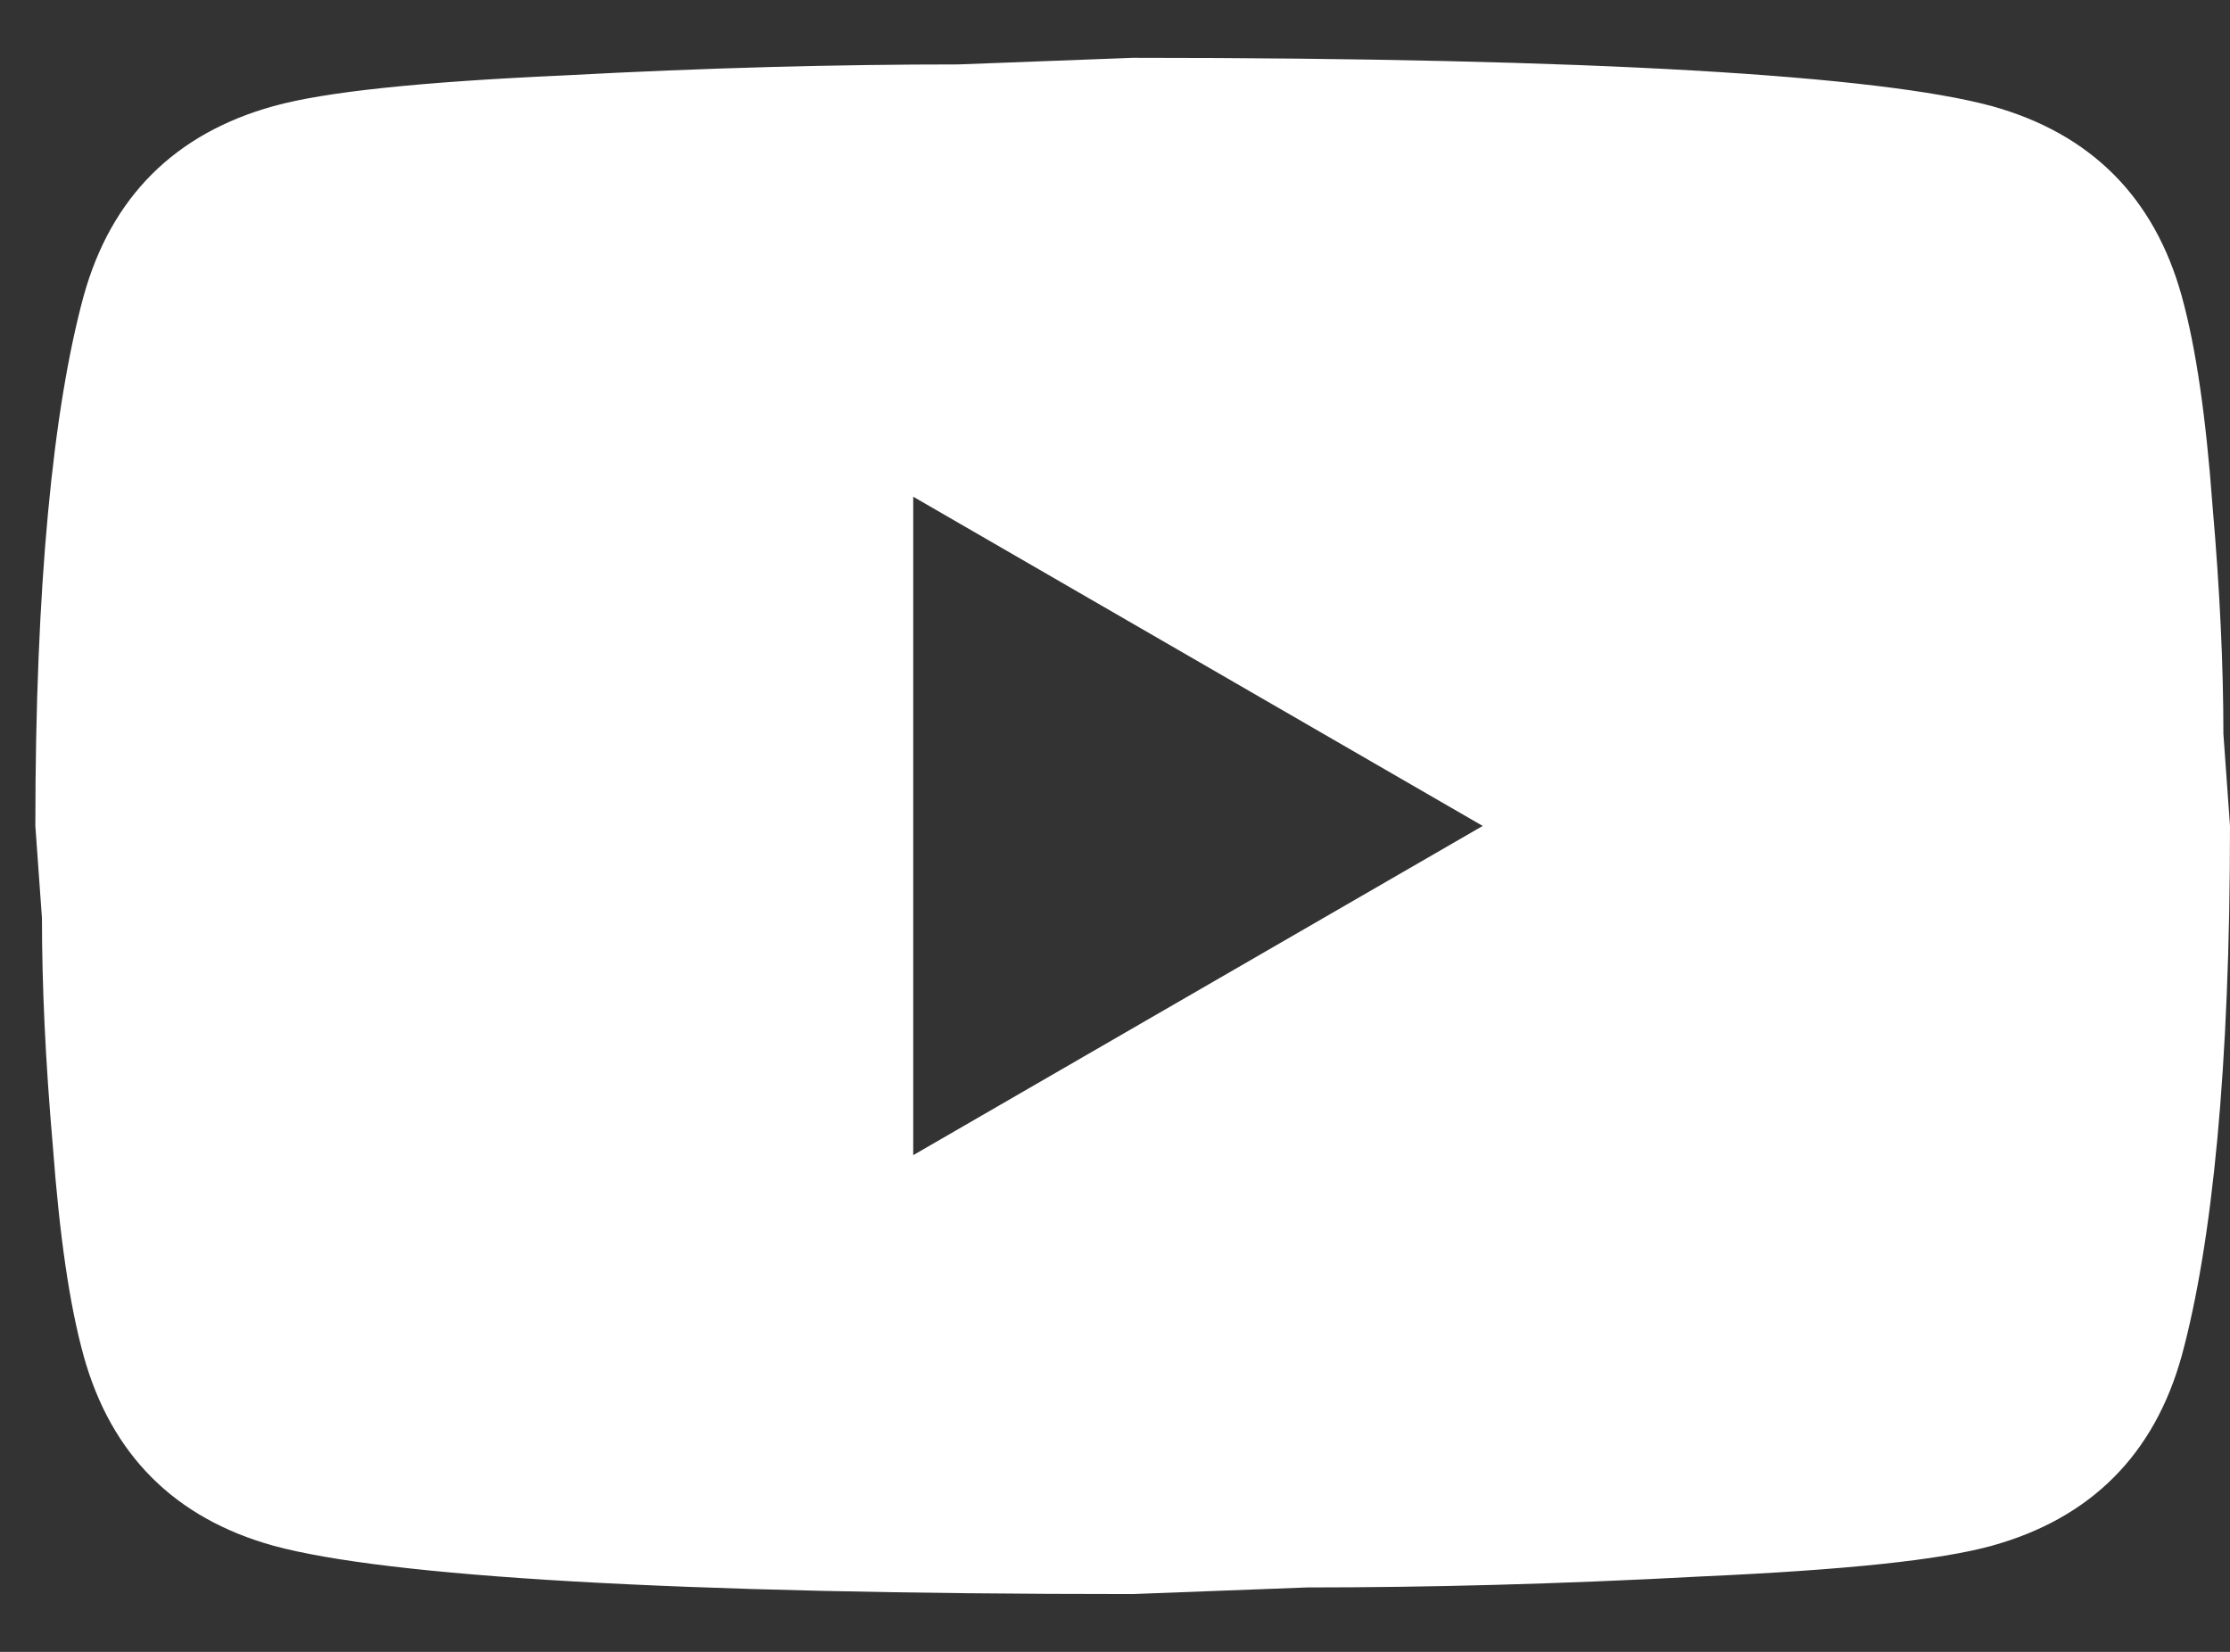 <svg width="27" height="20" viewBox="0 0 27 20" fill="none" xmlns="http://www.w3.org/2000/svg">
<rect x="0" y="0" width="27" height="20" fill="#333333" stroke="none"/>
<path d="M11.057 13.986L17.952 10L11.057 6.014V13.986ZM26.415 3.583C26.588 4.207 26.708 5.044 26.787 6.107C26.88 7.17 26.92 8.087 26.92 8.884L27 10C27 12.909 26.787 15.049 26.415 16.417C26.083 17.613 25.313 18.383 24.117 18.715C23.492 18.888 22.35 19.008 20.596 19.087C18.869 19.18 17.288 19.22 15.827 19.22L13.714 19.3C8.147 19.3 4.68 19.087 3.311 18.715C2.116 18.383 1.345 17.613 1.013 16.417C0.84 15.793 0.721 14.956 0.641 13.893C0.548 12.83 0.508 11.913 0.508 11.116L0.428 10C0.428 7.09 0.641 4.951 1.013 3.583C1.345 2.387 2.116 1.617 3.311 1.285C3.936 1.112 5.078 0.992 6.832 0.913C8.559 0.82 10.14 0.78 11.602 0.78L13.714 0.7C19.281 0.7 22.748 0.913 24.117 1.285C25.313 1.617 26.083 2.387 26.415 3.583Z" fill="white"/>
</svg>
